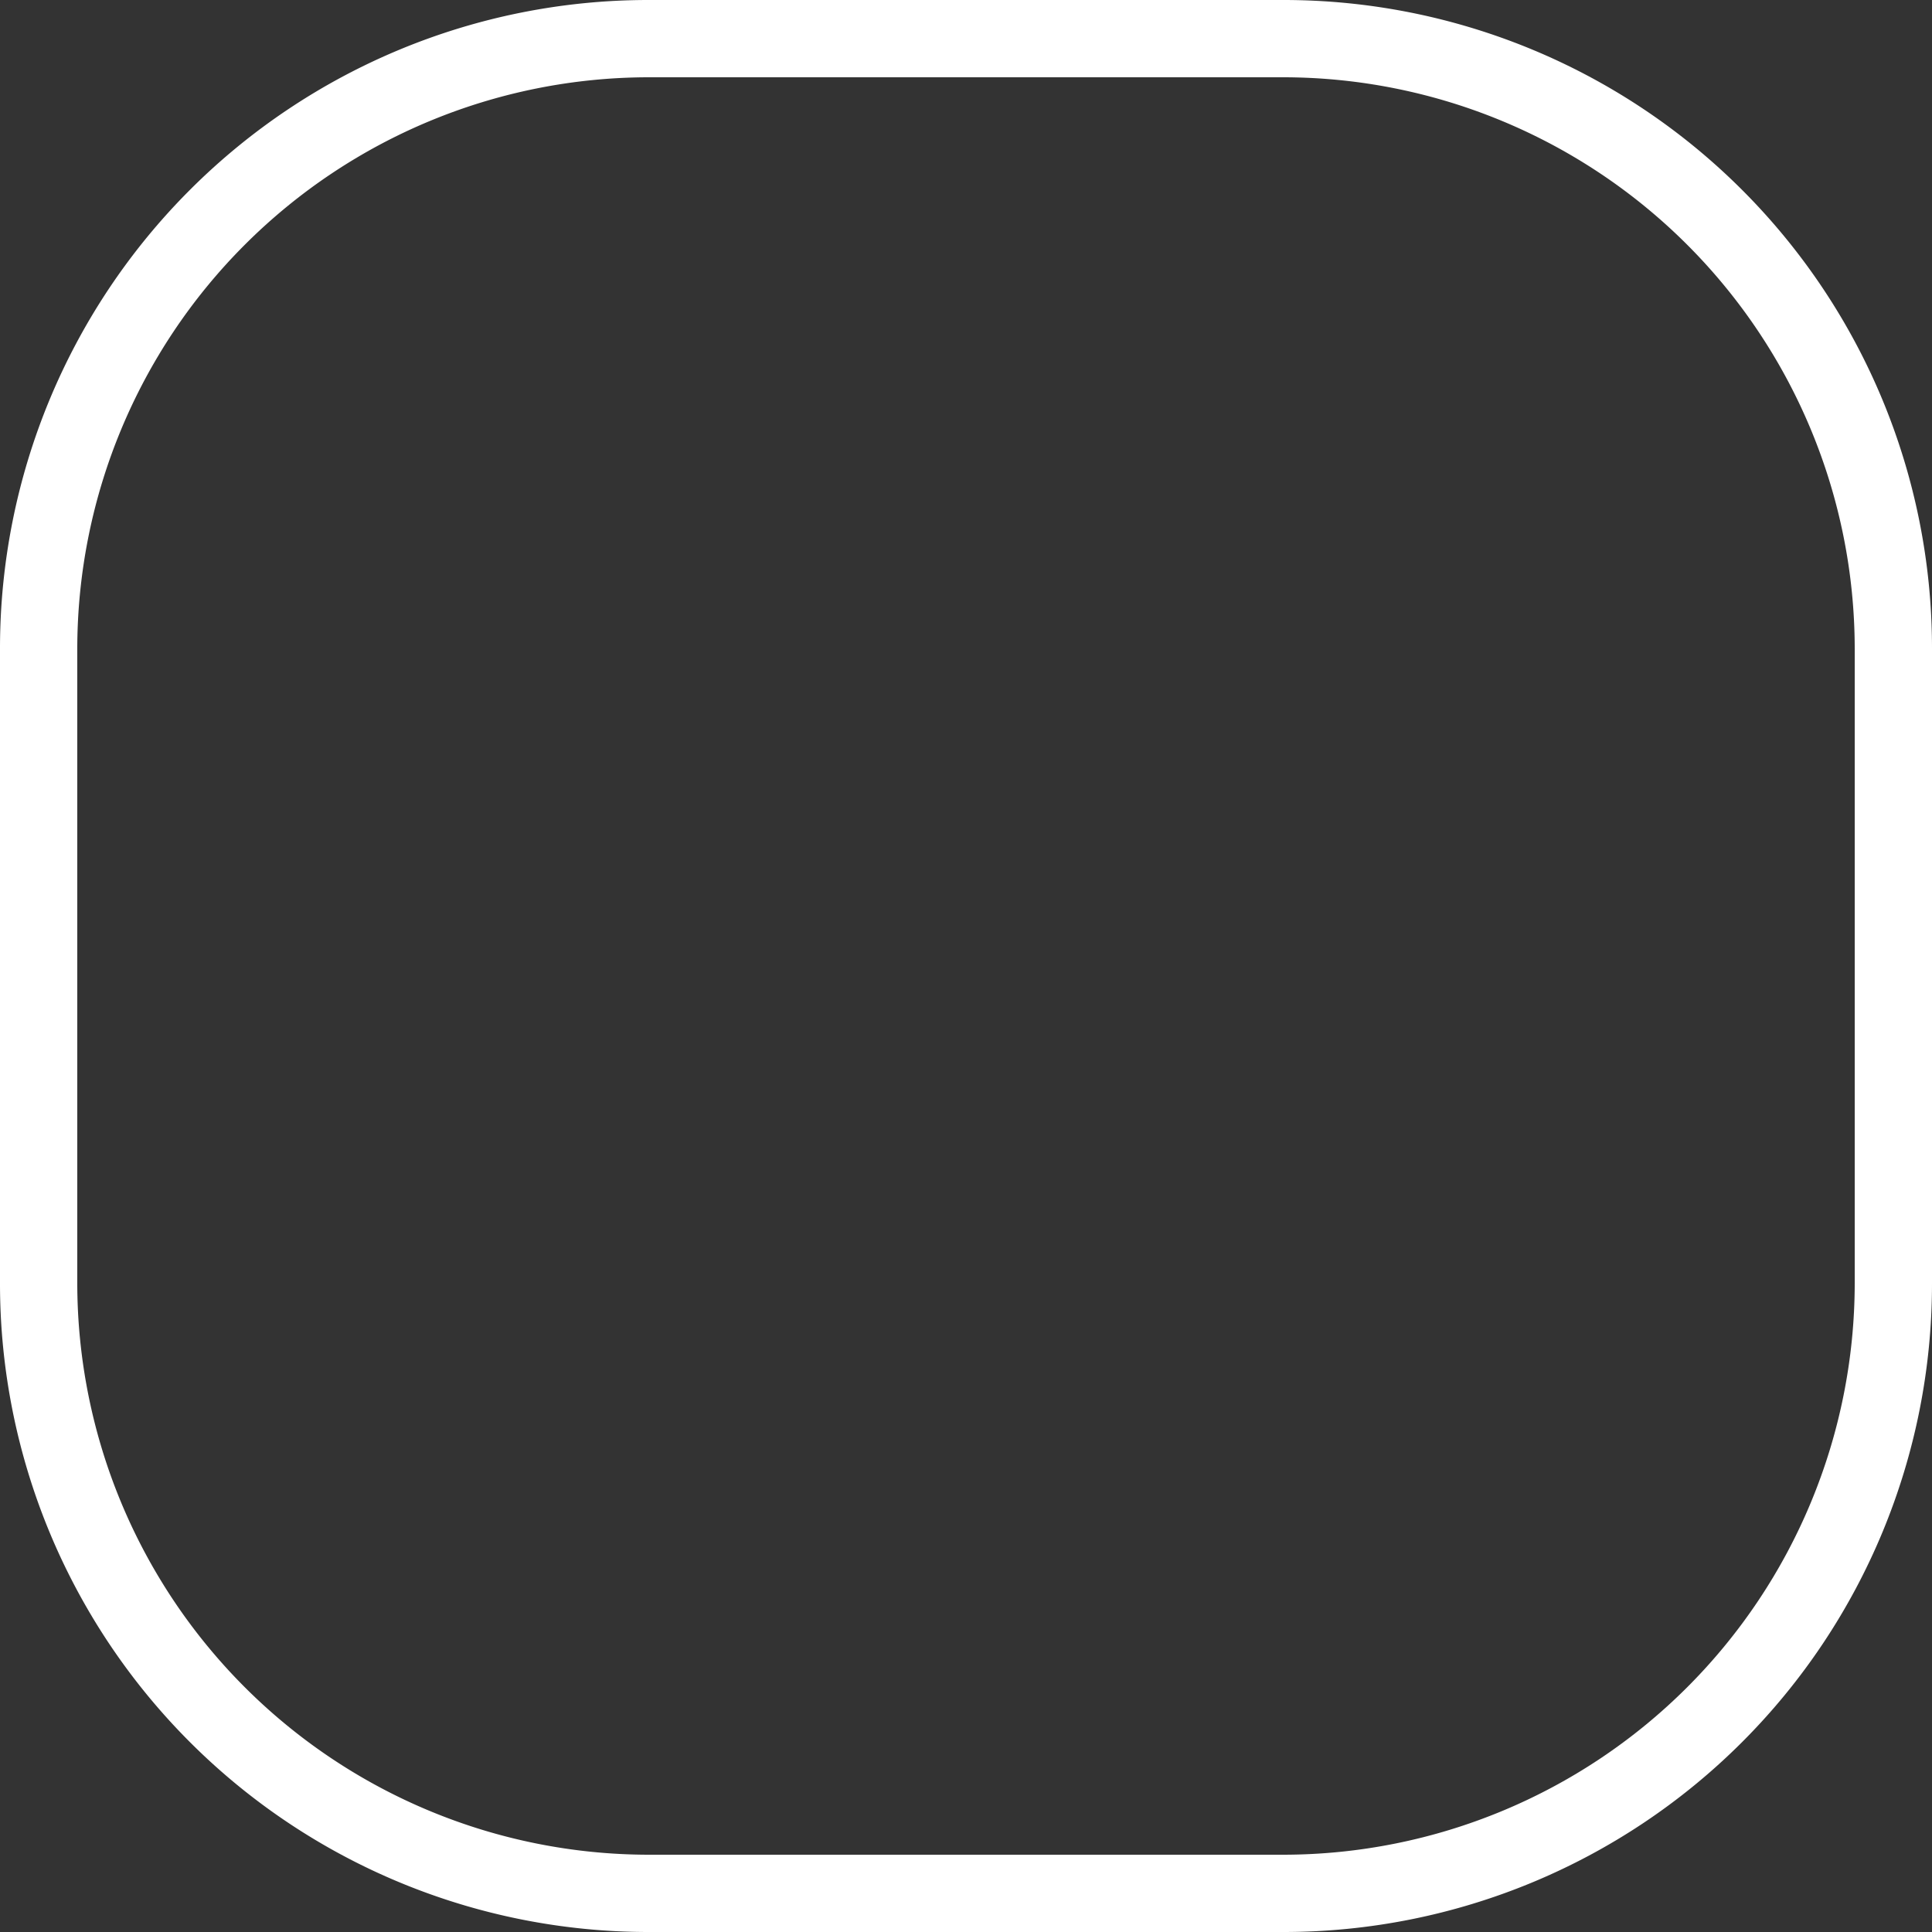 <?xml version="1.0" encoding="UTF-8"?> <svg xmlns="http://www.w3.org/2000/svg" id="Layer_1" data-name="Layer 1" viewBox="0 0 50 50"><rect x="0" y="0" width="50" height="50" fill="#333333" stroke="none"/> <defs> <style>.cls-1{fill:#fff;}</style> </defs> <path class="cls-1" d="M33.22,2A14.8,14.8,0,0,1,48,16.78V33.22A14.8,14.8,0,0,1,33.22,48H16.78A14.8,14.8,0,0,1,2,33.22V16.78A14.8,14.8,0,0,1,16.78,2H33.22m0-2H16.78A16.78,16.78,0,0,0,0,16.78V33.22A16.78,16.78,0,0,0,16.78,50H33.22A16.78,16.78,0,0,0,50,33.22V16.78A16.78,16.78,0,0,0,33.22,0Z"></path> </svg> 